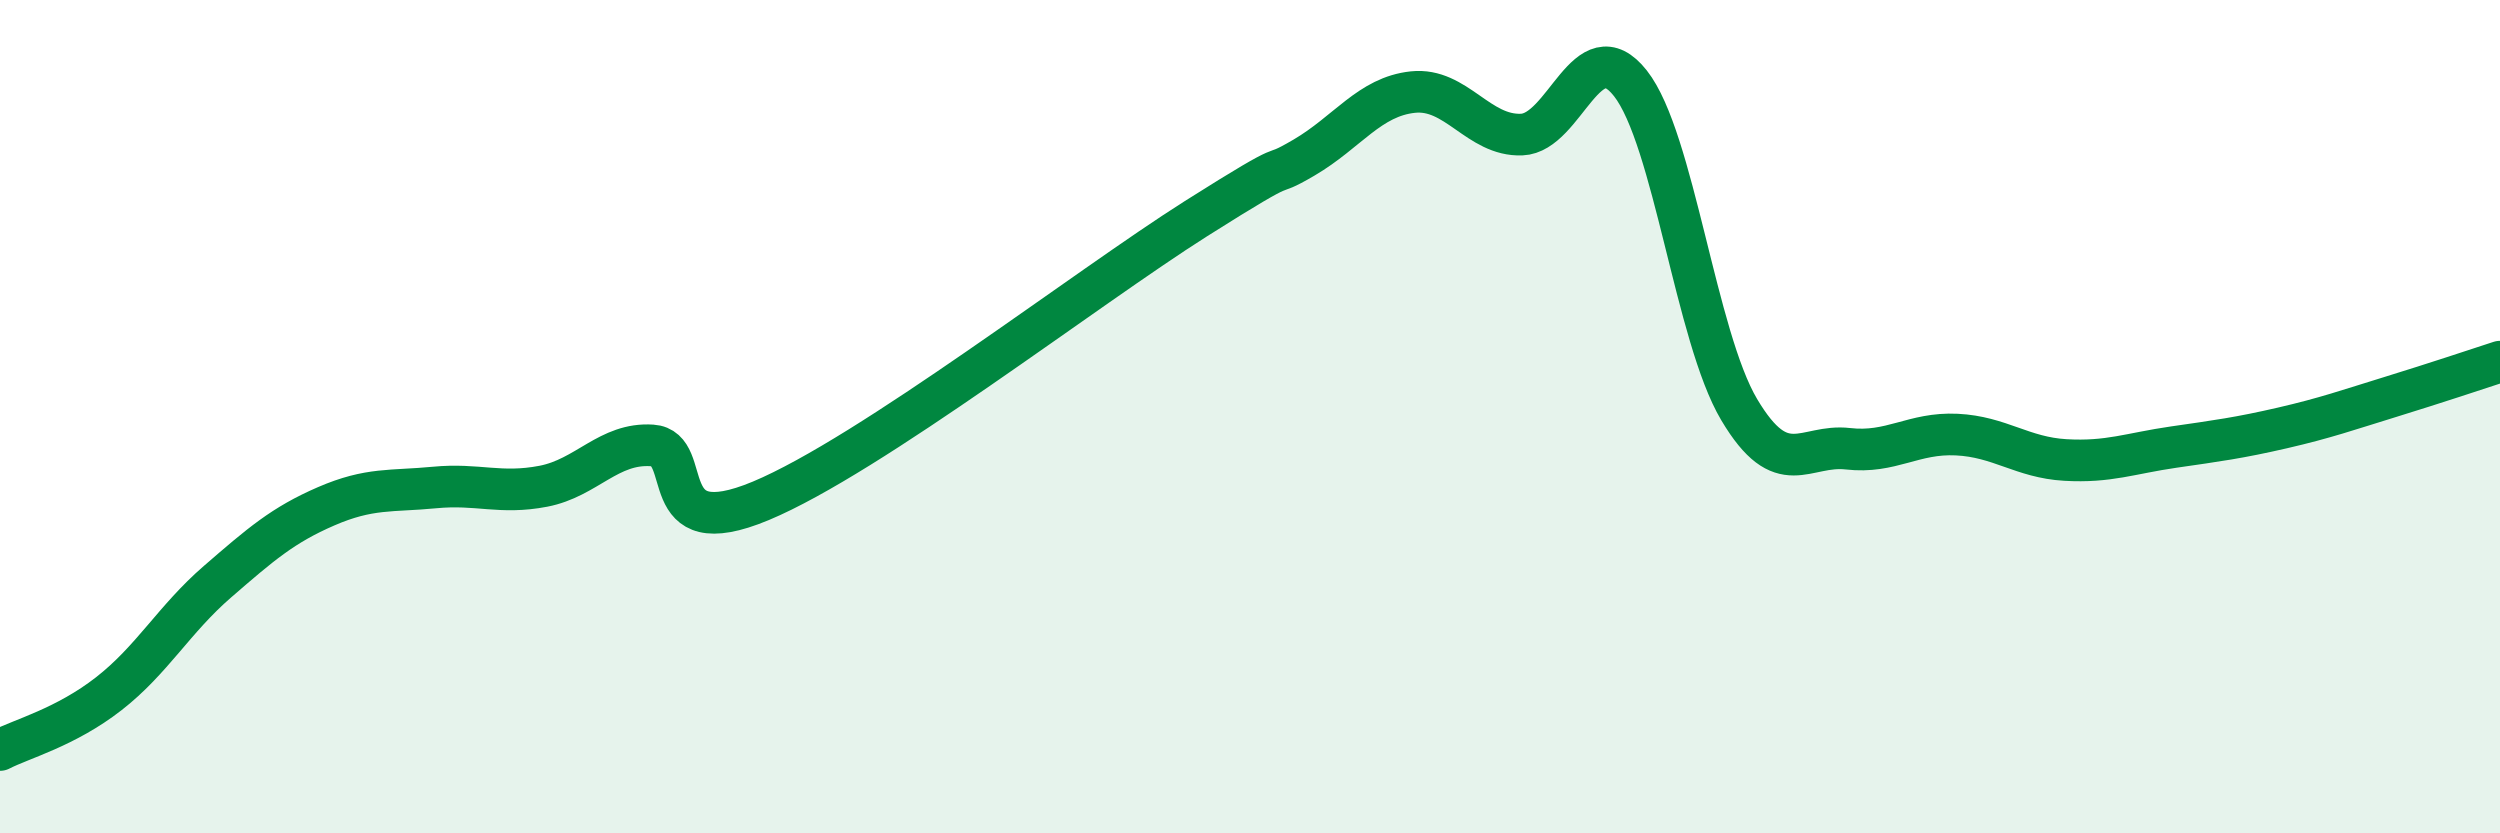 
    <svg width="60" height="20" viewBox="0 0 60 20" xmlns="http://www.w3.org/2000/svg">
      <path
        d="M 0,18 C 0.52,17.73 1.57,17.46 2.61,16.65 C 3.65,15.84 4.18,14.86 5.22,13.96 C 6.26,13.06 6.79,12.6 7.83,12.15 C 8.87,11.7 9.39,11.8 10.43,11.7 C 11.47,11.6 12,11.87 13.04,11.67 C 14.08,11.47 14.61,10.62 15.65,10.69 C 16.69,10.76 15.65,13.11 18.26,12.02 C 20.87,10.93 26.09,6.9 28.7,5.25 C 31.31,3.6 30.26,4.39 31.3,3.78 C 32.34,3.17 32.87,2.32 33.91,2.21 C 34.95,2.1 35.48,3.27 36.52,3.23 C 37.56,3.19 38.09,0.68 39.13,2 C 40.17,3.32 40.7,8.08 41.74,9.83 C 42.78,11.58 43.31,10.65 44.35,10.77 C 45.39,10.89 45.92,10.38 46.96,10.43 C 48,10.48 48.53,10.98 49.57,11.04 C 50.61,11.1 51.13,10.88 52.17,10.73 C 53.21,10.58 53.74,10.51 54.78,10.27 C 55.82,10.03 56.35,9.84 57.39,9.52 C 58.43,9.2 59.48,8.85 60,8.68L60 20L0 20Z"
        fill="#008740"
        opacity="0.1"
        stroke-linecap="round"
        stroke-linejoin="round"
      />
      <path
        d="M 0,18 C 0.52,17.73 1.57,17.46 2.61,16.65 C 3.65,15.84 4.18,14.86 5.22,13.96 C 6.26,13.06 6.79,12.6 7.83,12.15 C 8.87,11.7 9.39,11.8 10.43,11.7 C 11.47,11.6 12,11.87 13.04,11.67 C 14.08,11.47 14.61,10.62 15.65,10.69 C 16.69,10.76 15.65,13.11 18.26,12.02 C 20.87,10.93 26.09,6.9 28.7,5.25 C 31.31,3.6 30.26,4.39 31.3,3.78 C 32.34,3.17 32.87,2.32 33.91,2.21 C 34.95,2.1 35.48,3.27 36.52,3.23 C 37.56,3.19 38.09,0.68 39.13,2 C 40.17,3.32 40.7,8.08 41.74,9.83 C 42.78,11.58 43.31,10.65 44.35,10.77 C 45.39,10.89 45.92,10.38 46.96,10.43 C 48,10.48 48.53,10.98 49.57,11.04 C 50.61,11.1 51.13,10.88 52.17,10.73 C 53.21,10.58 53.74,10.51 54.78,10.27 C 55.82,10.03 56.35,9.84 57.39,9.52 C 58.43,9.2 59.48,8.85 60,8.68"
        stroke="#008740"
        stroke-width="1"
        fill="none"
        stroke-linecap="round"
        stroke-linejoin="round"
      />
    </svg>
  